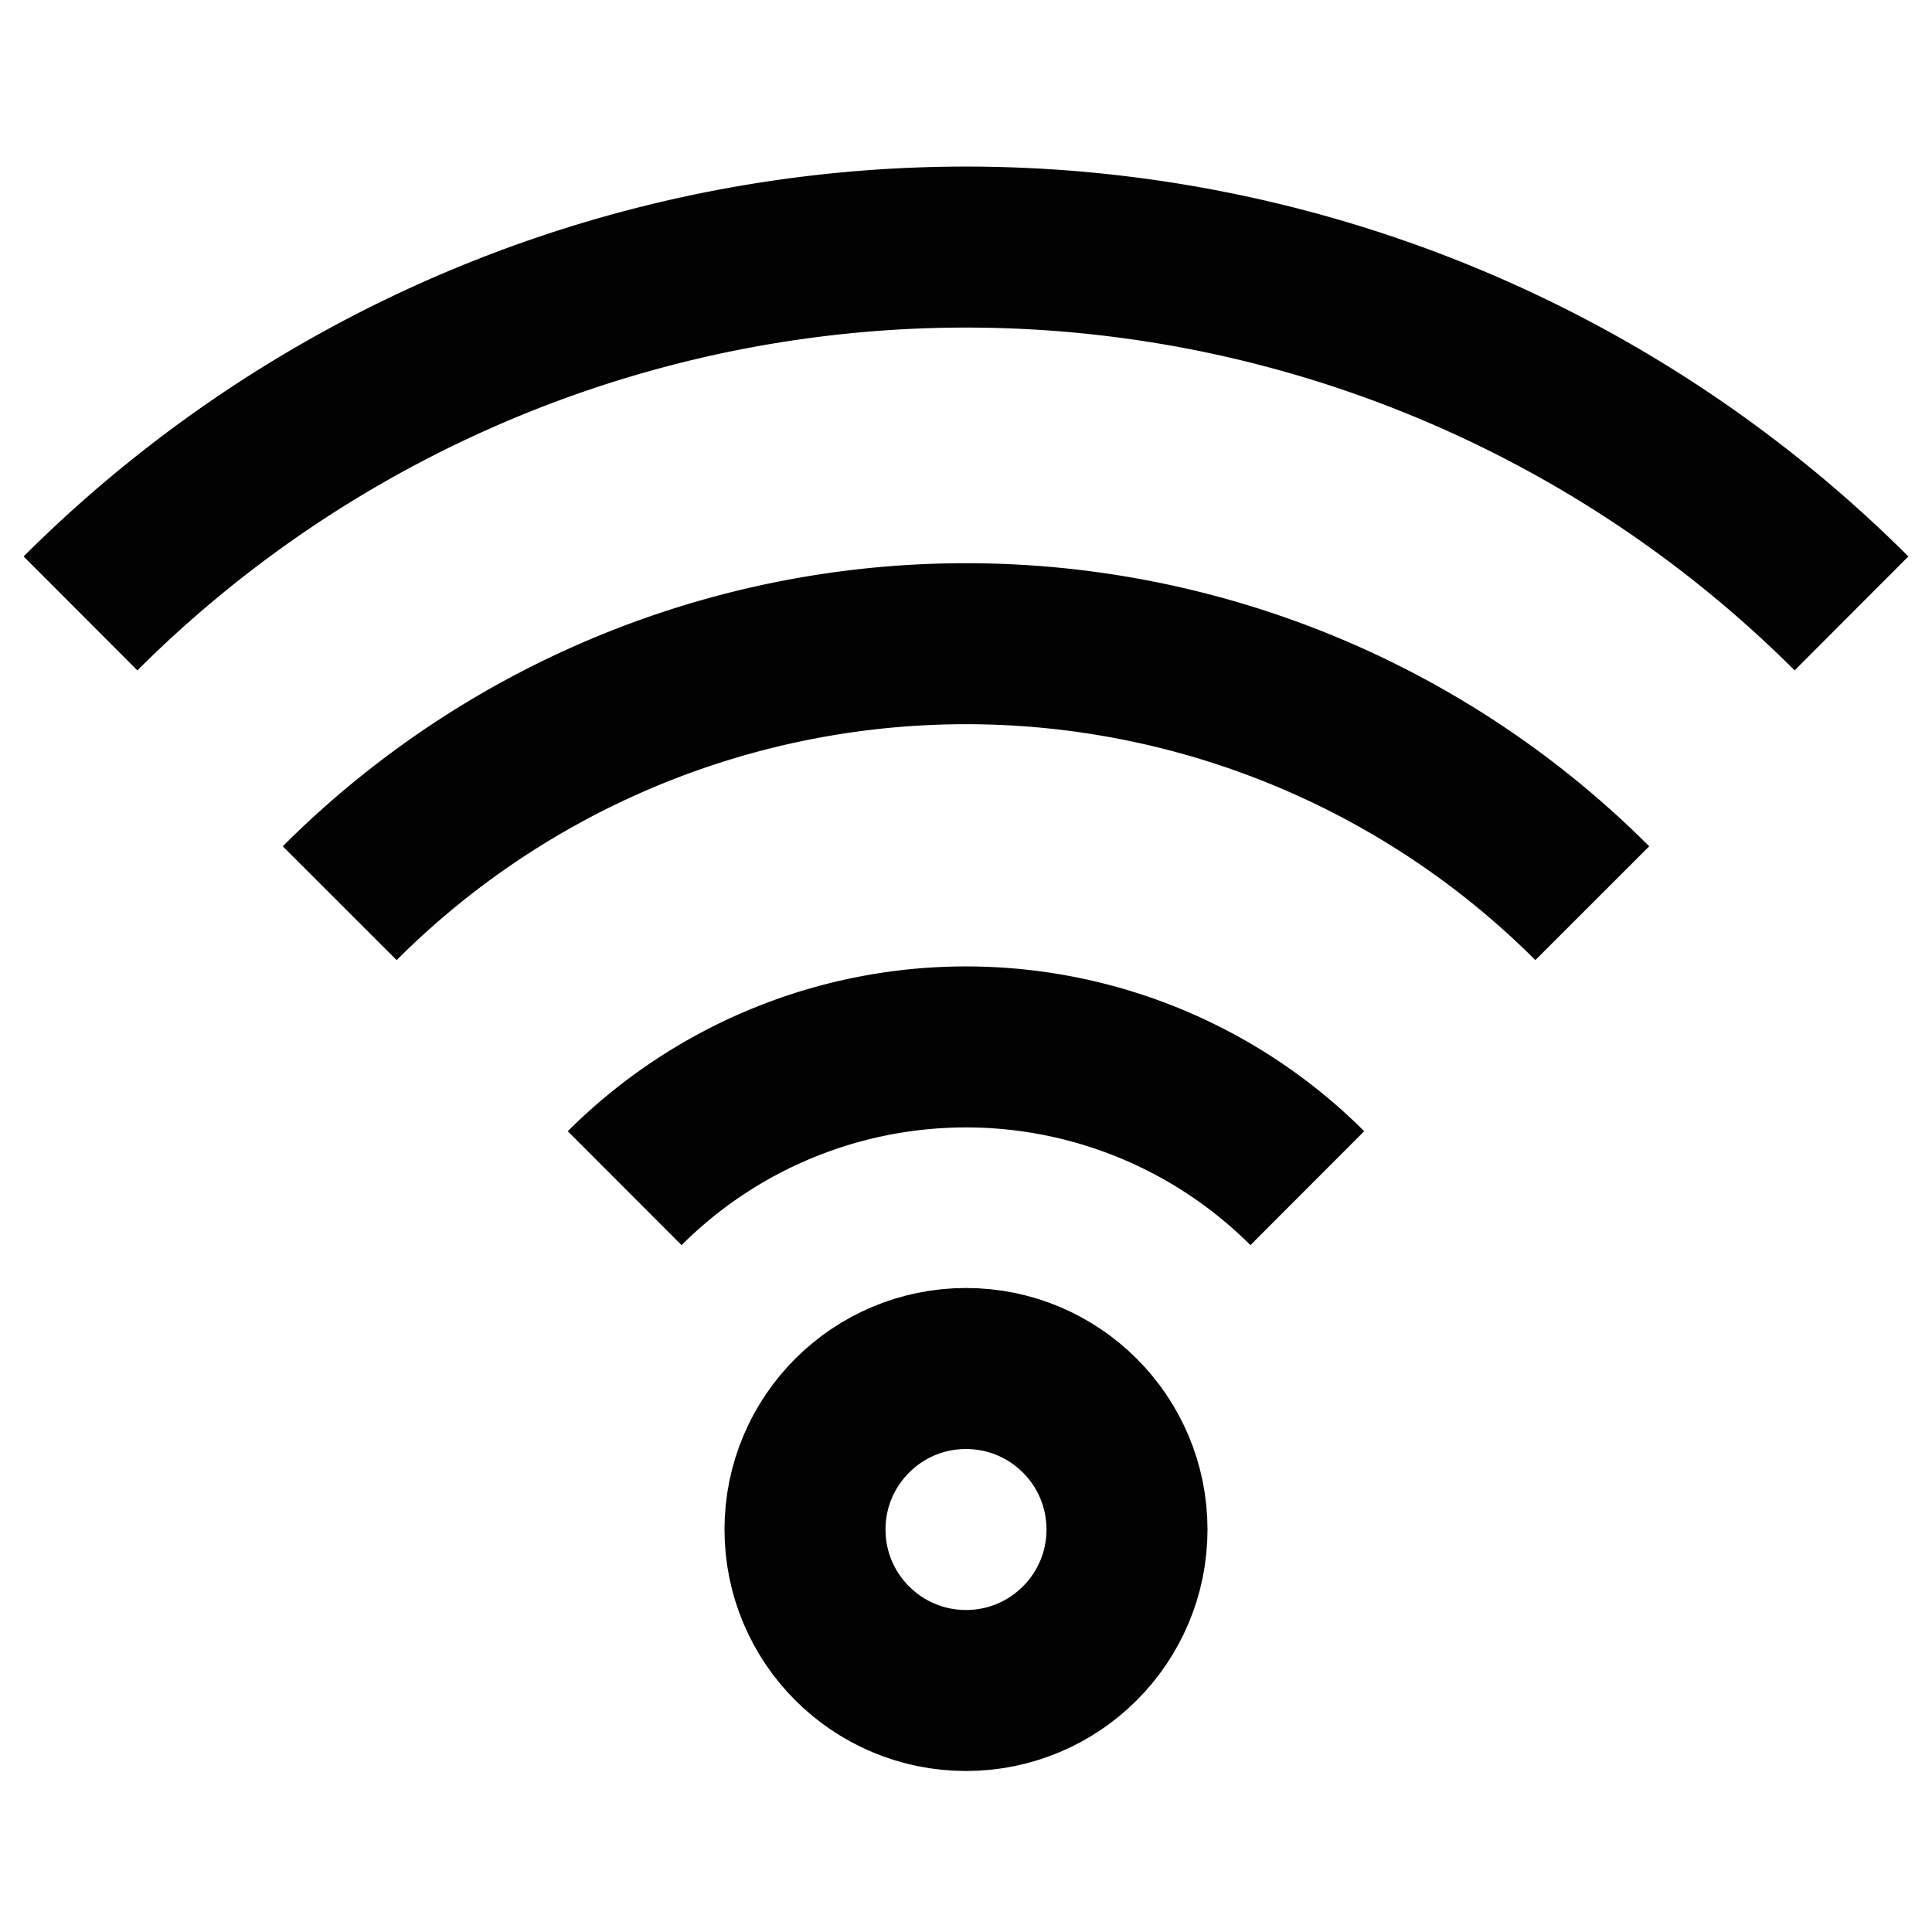 <?xml version="1.0" encoding="utf-8"?><!-- Uploaded to: SVG Repo, www.svgrepo.com, Generator: SVG Repo Mixer Tools -->
<svg width="800px" height="800px" viewBox="0 0 24 24" id="Layer_1" data-name="Layer 1" xmlns="http://www.w3.org/2000/svg"><defs><style>.cls-1{fill:none;stroke:#020202;stroke-miterlimit:10;stroke-width:2px;}</style></defs><circle class="cls-1" cx="12" cy="19" r="2"/><path class="cls-1" d="M7.76,14.76a6,6,0,0,1,8.48,0"/><path class="cls-1" d="M4.22,11.22a11,11,0,0,1,15.56,0"/><path class="cls-1" d="M1,7.62a15.57,15.57,0,0,1,22,0"/></svg>